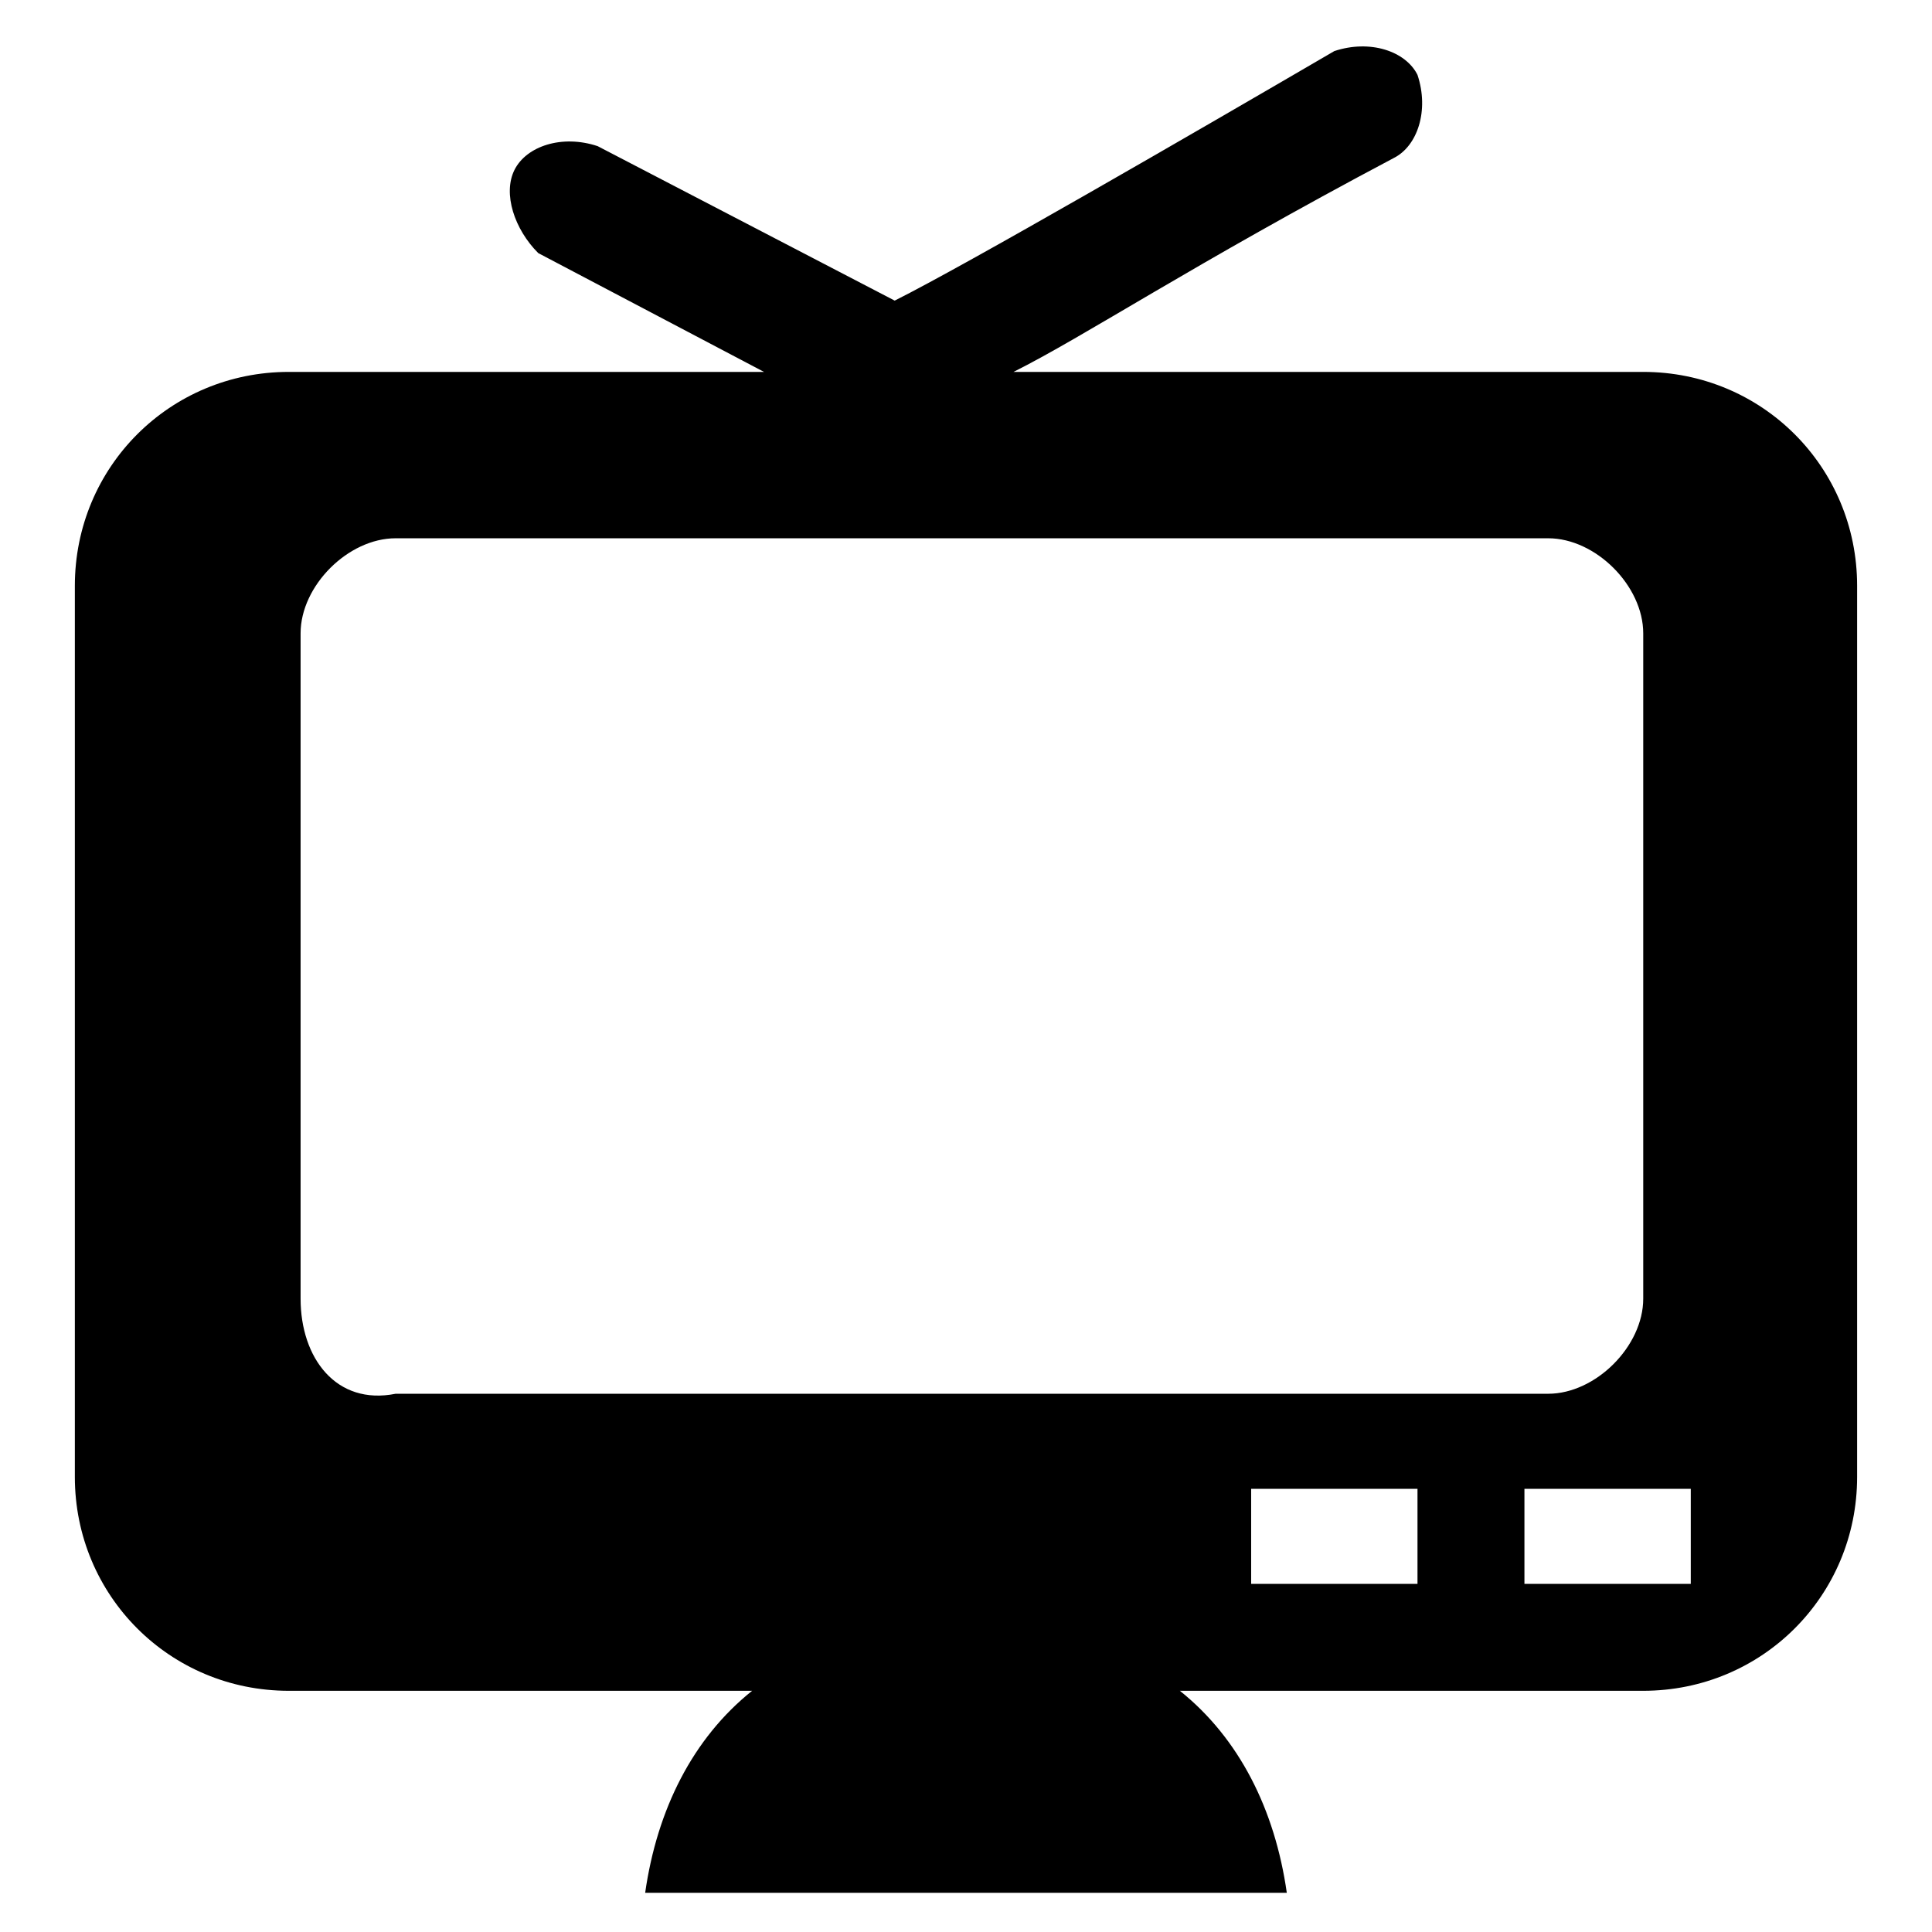 <?xml version="1.0" encoding="UTF-8"?>
<!-- Uploaded to: ICON Repo, www.svgrepo.com, Generator: ICON Repo Mixer Tools -->
<svg fill="#000000" width="800px" height="800px" version="1.1" viewBox="144 144 512 512" xmlns="http://www.w3.org/2000/svg">
 <path d="m579.48 242.56h-166.89c18.895-9.445 47.23-28.34 100.76-56.68 6.297-3.148 9.445-12.594 6.297-22.043-3.148-6.297-12.594-9.445-22.043-6.297-37.785 22.043-97.609 56.68-116.5 66.125l-78.719-40.934c-9.449-3.148-18.895 0-22.043 6.297s0 15.746 6.297 22.043l59.828 31.488h-125.95c-31.488 0-56.68 25.191-56.68 56.68v236.16c0 31.488 25.191 56.68 56.68 56.68h122.8c-15.742 12.594-25.191 31.488-28.34 53.531h170.04c-3.148-22.043-12.594-40.934-28.34-53.531h122.8c31.488 0 56.68-25.191 56.68-56.68v-236.16c0-31.488-25.191-56.68-56.68-56.68zm-355.82 245.61v-176.33c0-12.594 12.594-25.191 25.191-25.191h305.43c12.594 0 25.191 12.594 25.191 25.191v176.33c0 12.594-12.594 25.191-25.191 25.191h-305.43c-15.742 3.148-25.191-9.445-25.191-25.191zm295.99 75.574h-44.082v-25.191h44.082zm72.422 0h-44.082v-25.191h44.082z"/>
</svg>